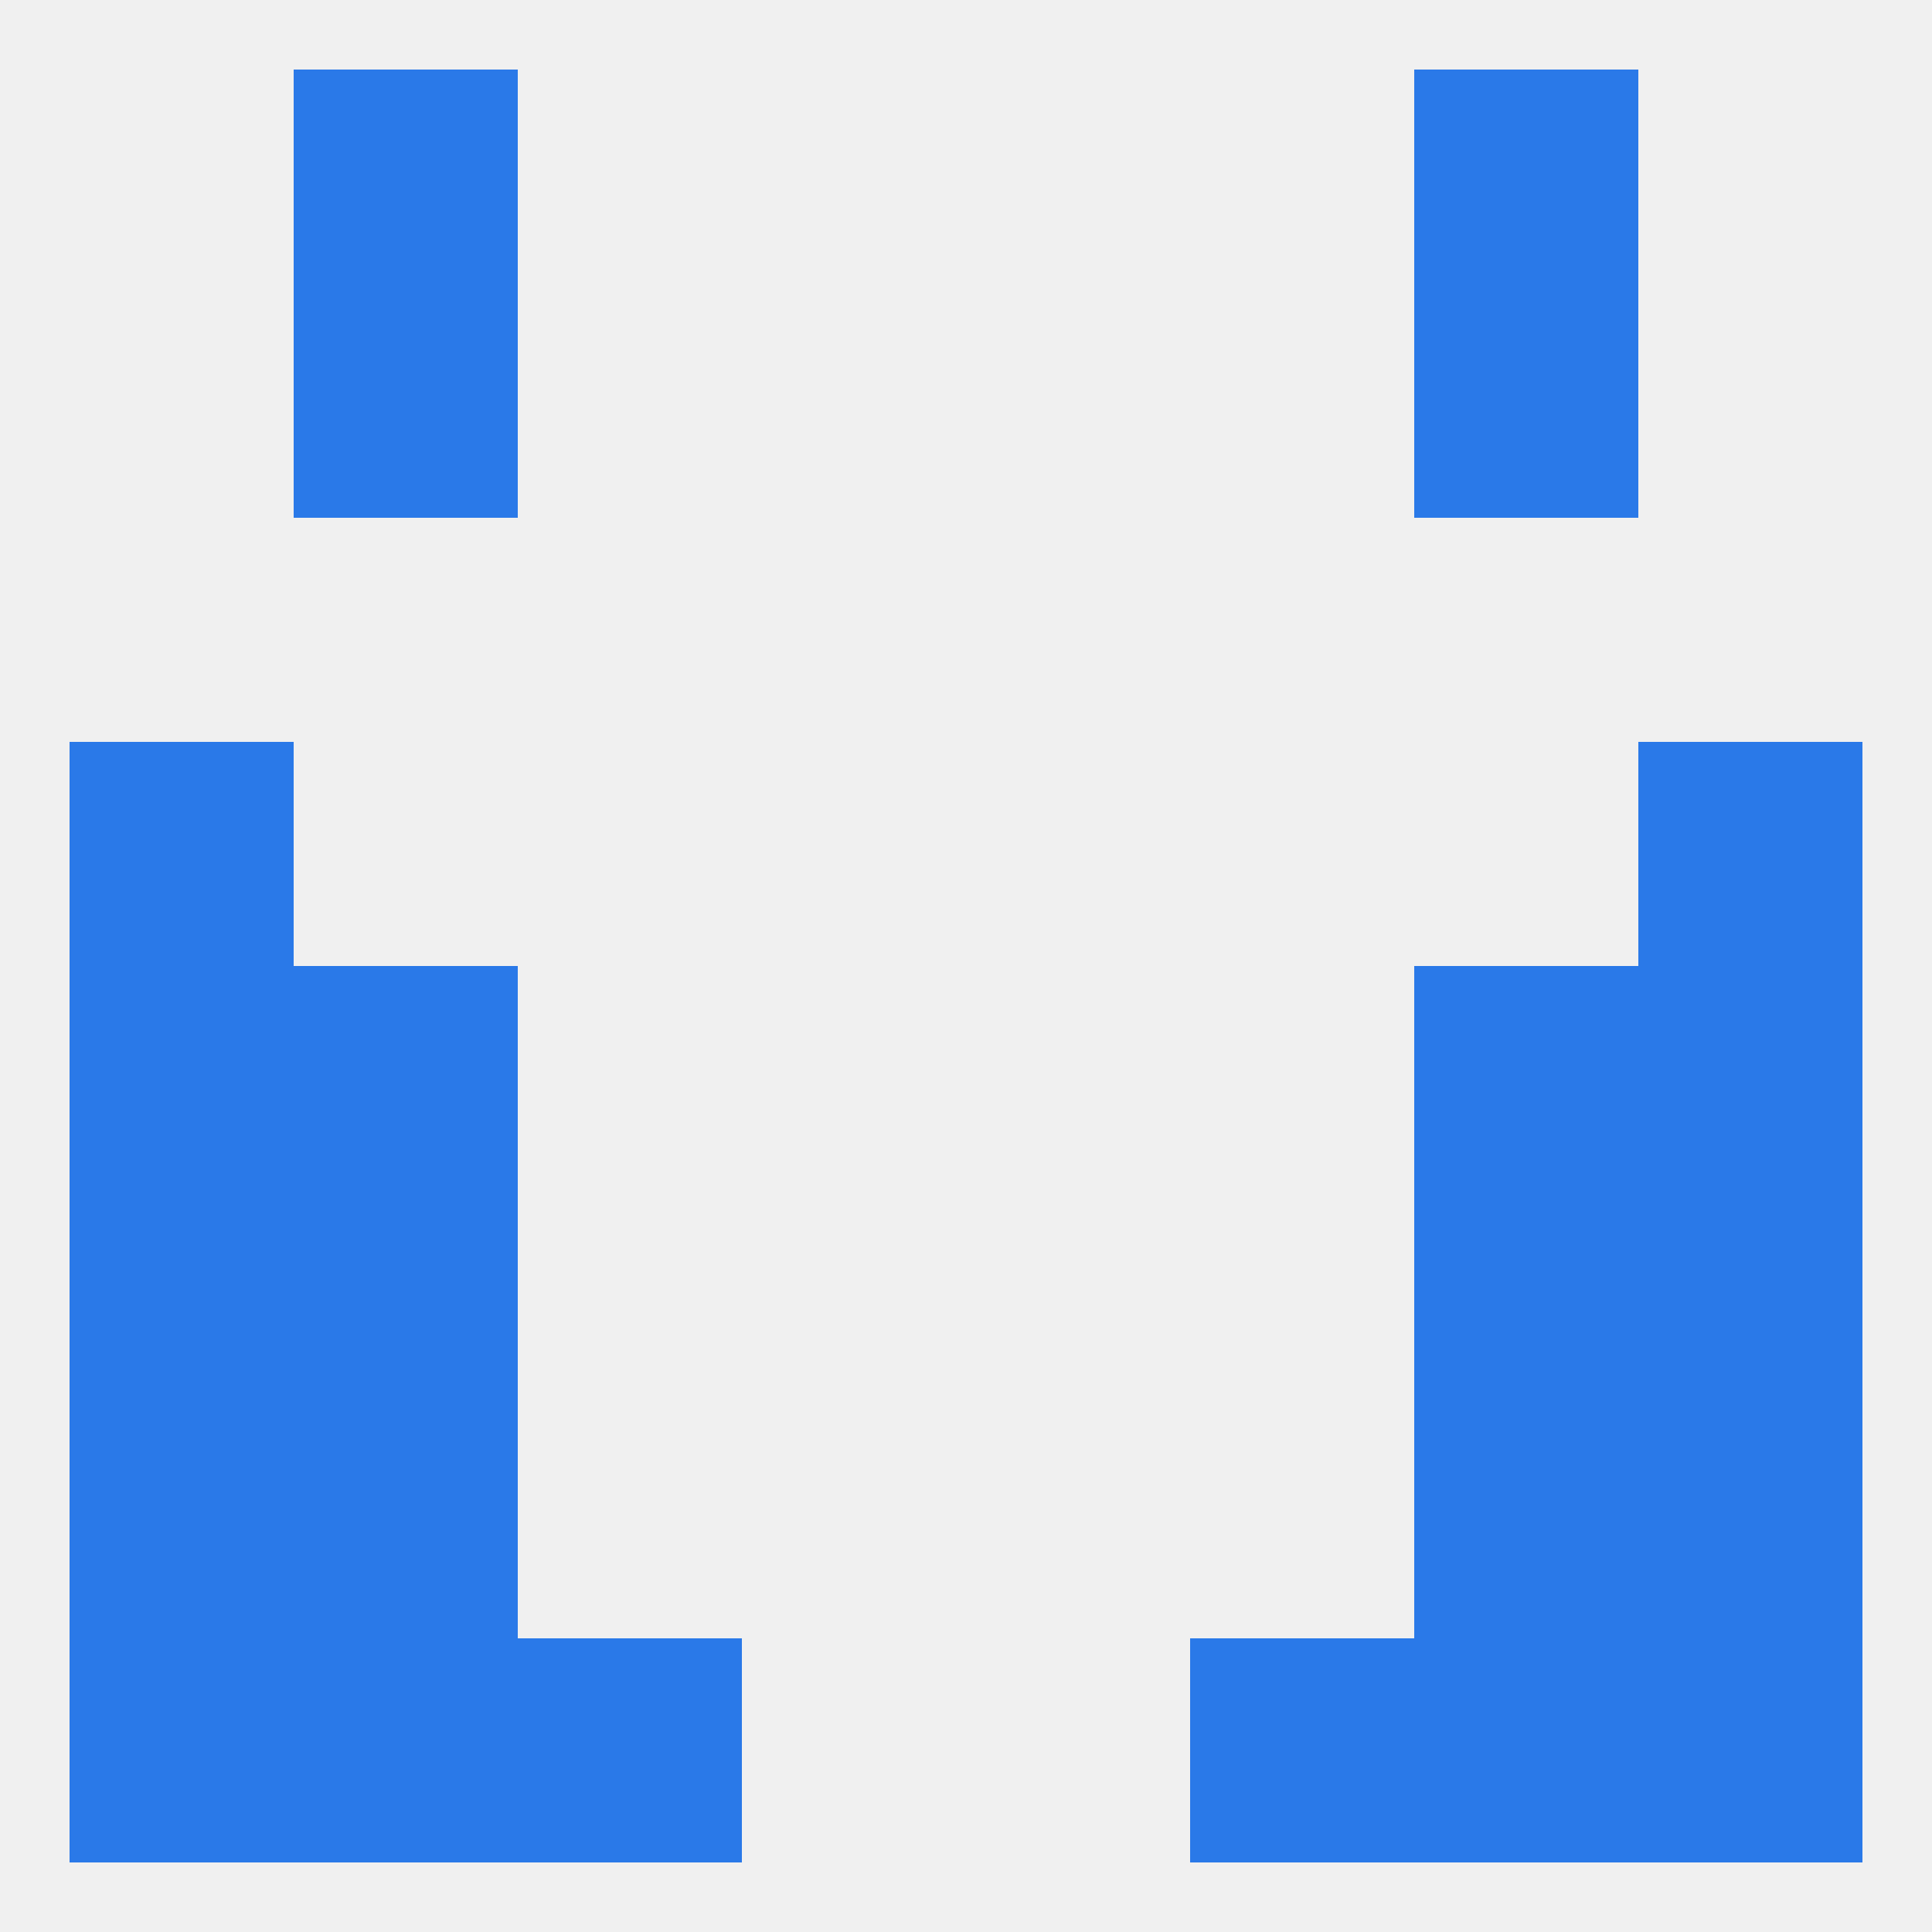 
<!--   <?xml version="1.0"?> -->
<svg version="1.1" baseprofile="full" xmlns="http://www.w3.org/2000/svg" xmlns:xlink="http://www.w3.org/1999/xlink" xmlns:ev="http://www.w3.org/2001/xml-events" width="250" height="250" viewBox="0 0 250 250" >
	<rect width="100%" height="100%" fill="rgba(240,240,240,255)"/>

	<rect x="38" y="212" width="29" height="29" fill="rgba(42,121,232,255)"/>
	<rect x="183" y="212" width="29" height="29" fill="rgba(42,121,232,255)"/>
	<rect x="67" y="212" width="29" height="29" fill="rgba(42,121,232,255)"/>
	<rect x="154" y="212" width="29" height="29" fill="rgba(42,121,232,255)"/>
	<rect x="9" y="212" width="29" height="29" fill="rgba(42,121,232,255)"/>
	<rect x="212" y="212" width="29" height="29" fill="rgba(42,121,232,255)"/>
	<rect x="9" y="125" width="29" height="29" fill="rgba(42,121,232,255)"/>
	<rect x="212" y="125" width="29" height="29" fill="rgba(42,121,232,255)"/>
	<rect x="38" y="125" width="29" height="29" fill="rgba(42,121,232,255)"/>
	<rect x="183" y="125" width="29" height="29" fill="rgba(42,121,232,255)"/>
	<rect x="9" y="96" width="29" height="29" fill="rgba(42,121,232,255)"/>
	<rect x="212" y="96" width="29" height="29" fill="rgba(42,121,232,255)"/>
	<rect x="183" y="154" width="29" height="29" fill="rgba(42,121,232,255)"/>
	<rect x="9" y="154" width="29" height="29" fill="rgba(42,121,232,255)"/>
	<rect x="212" y="154" width="29" height="29" fill="rgba(42,121,232,255)"/>
	<rect x="38" y="154" width="29" height="29" fill="rgba(42,121,232,255)"/>
	<rect x="9" y="183" width="29" height="29" fill="rgba(42,121,232,255)"/>
	<rect x="212" y="183" width="29" height="29" fill="rgba(42,121,232,255)"/>
	<rect x="38" y="183" width="29" height="29" fill="rgba(42,121,232,255)"/>
	<rect x="183" y="183" width="29" height="29" fill="rgba(42,121,232,255)"/>
	<rect x="38" y="9" width="29" height="29" fill="rgba(42,121,232,255)"/>
	<rect x="183" y="9" width="29" height="29" fill="rgba(42,121,232,255)"/>
	<rect x="38" y="38" width="29" height="29" fill="rgba(42,121,232,255)"/>
	<rect x="183" y="38" width="29" height="29" fill="rgba(42,121,232,255)"/>
</svg>